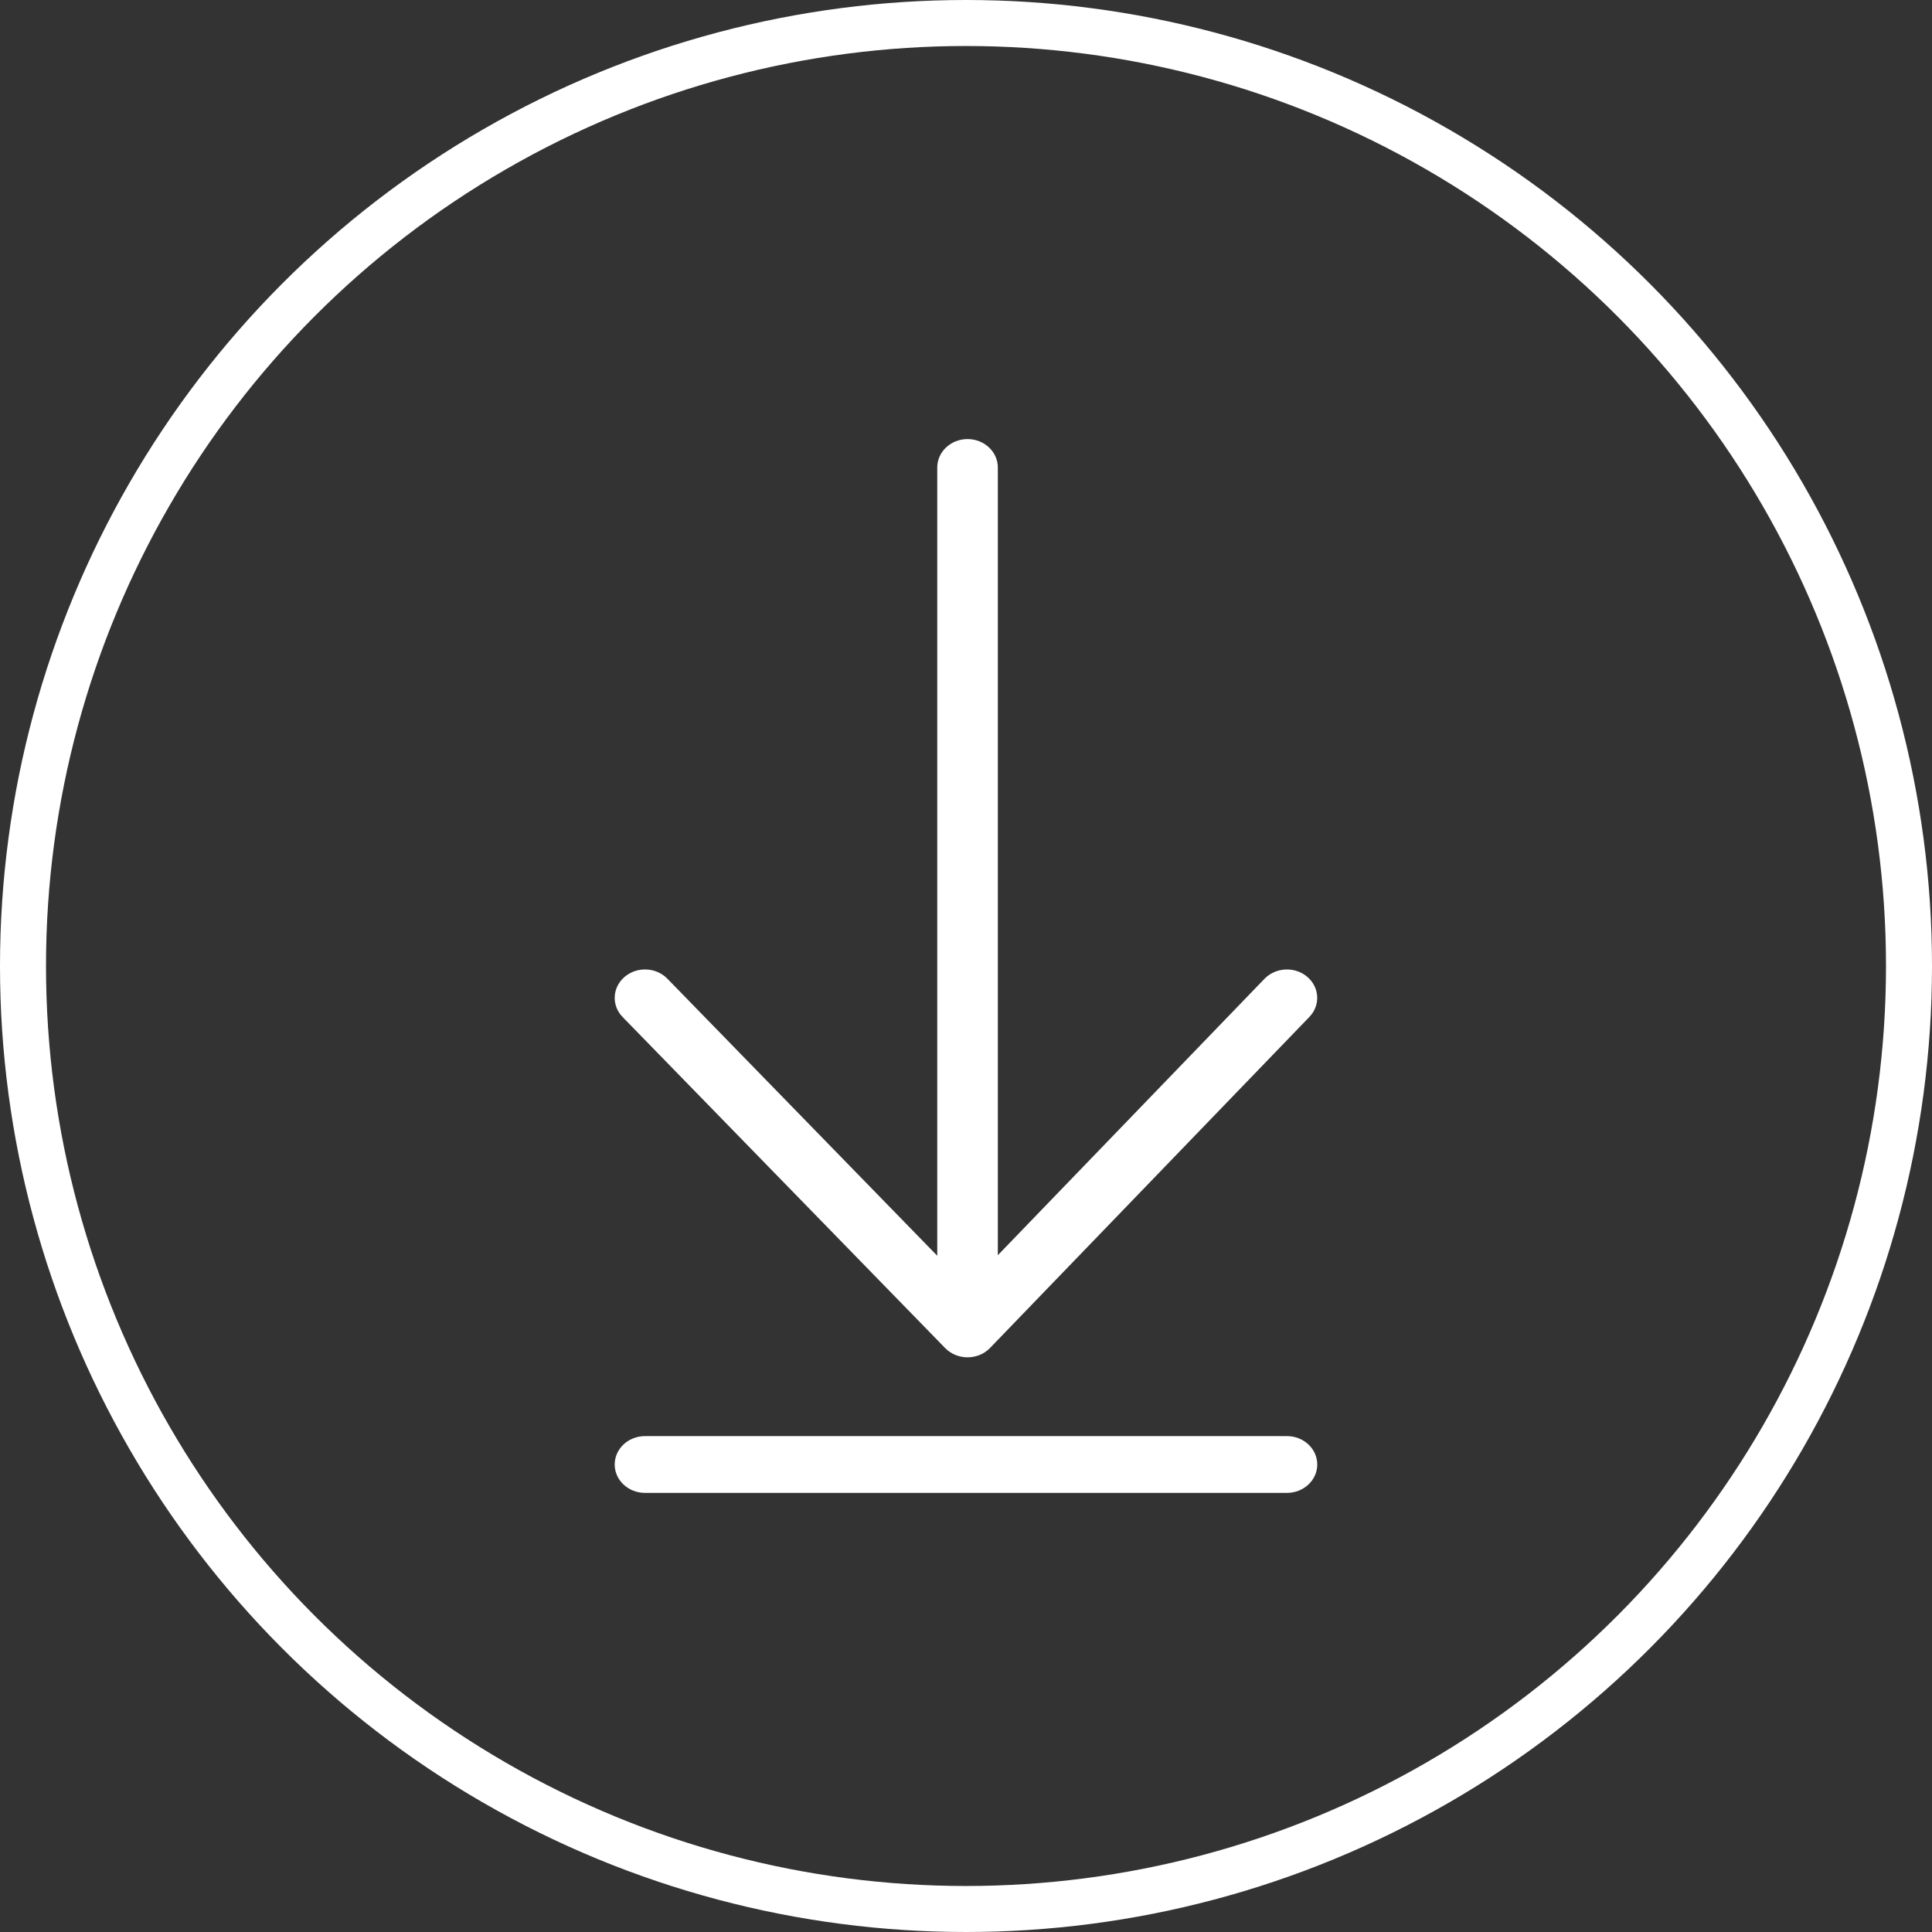 <svg width="42" height="42" viewBox="0 0 42 42" fill="none" xmlns="http://www.w3.org/2000/svg">
<rect x="0" y="0" width="42" height="42" fill="#333333" stroke="none"/>
<path d="M20.547 29.306C20.672 29.434 20.849 29.507 21.034 29.507H21.035C21.221 29.507 21.398 29.433 21.522 29.304L28.465 22.107C28.709 21.854 28.688 21.463 28.418 21.235C28.149 21.006 27.733 21.026 27.488 21.279L21.692 27.287V10.163C21.692 9.822 21.397 9.545 21.034 9.545C20.67 9.545 20.375 9.822 20.375 10.163V27.299L14.508 21.276C14.262 21.024 13.846 21.007 13.578 21.237C13.309 21.467 13.29 21.857 13.535 22.109L20.547 29.306Z" fill="white"/>
<path d="M27.978 31.22H14.022C13.658 31.22 13.363 31.496 13.363 31.837C13.363 32.178 13.658 32.454 14.022 32.454H27.977C28.341 32.454 28.636 32.178 28.636 31.837C28.636 31.496 28.341 31.22 27.978 31.22Z" fill="white"/>
<circle cx="21" cy="21" r="20.5" stroke="white"/>
</svg>
